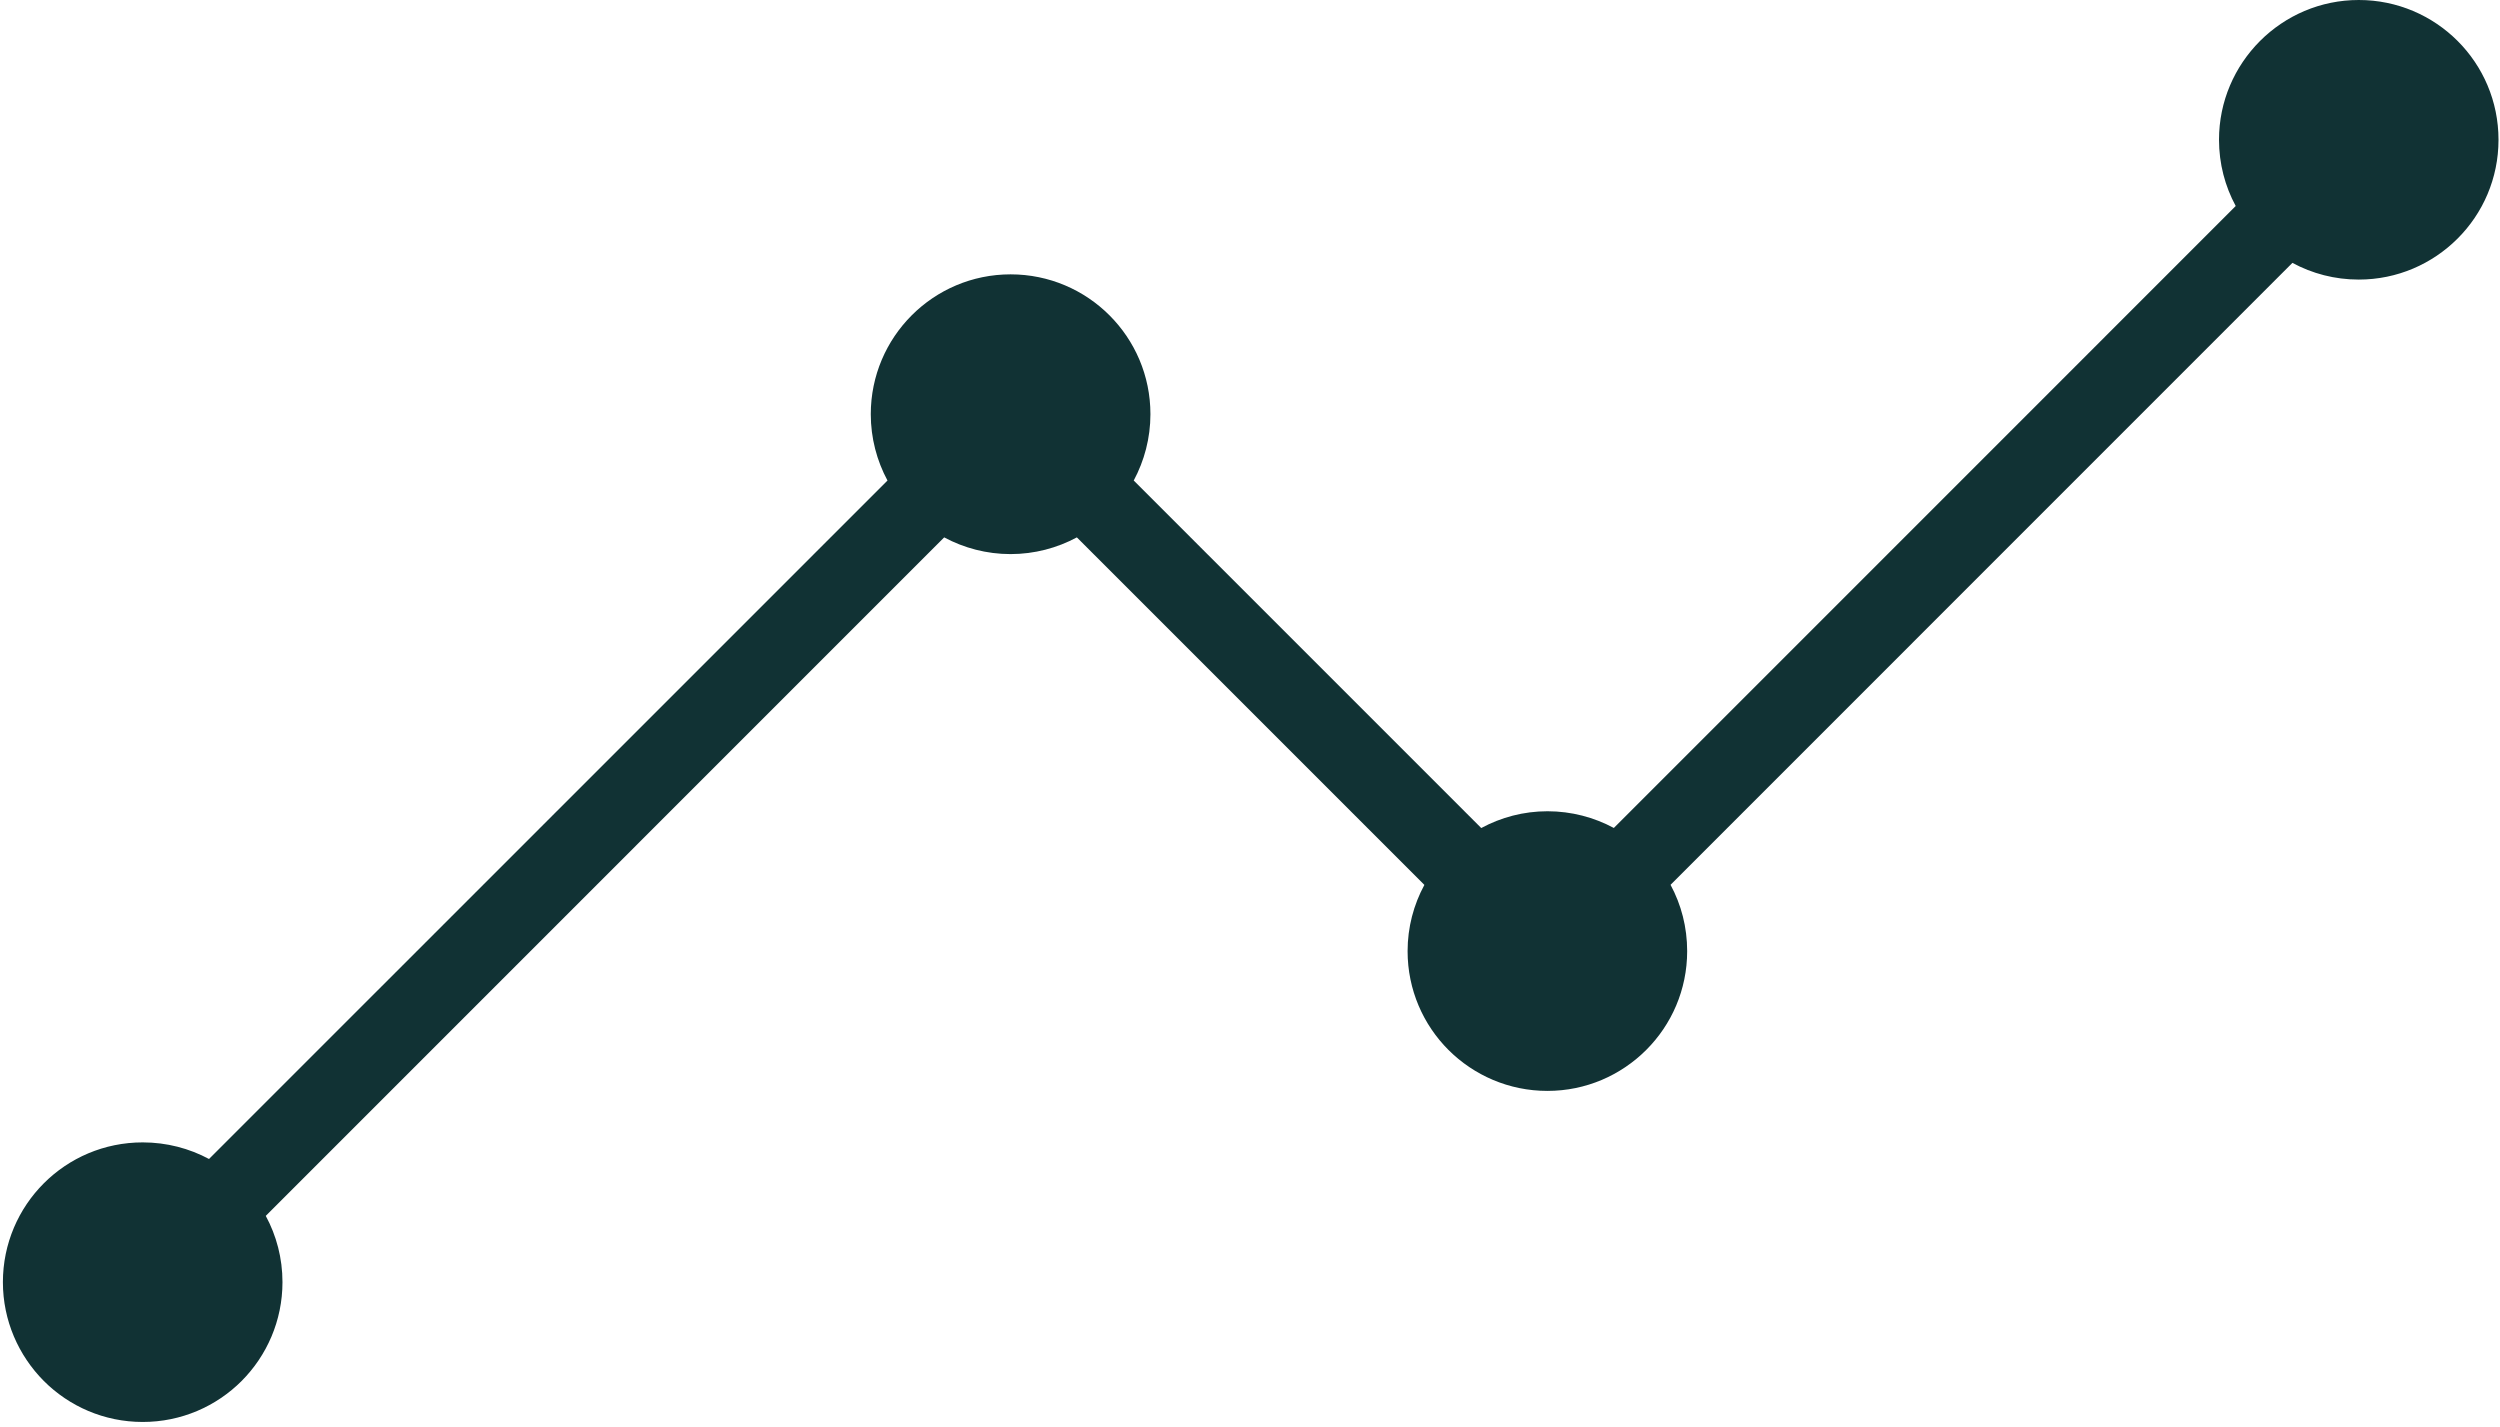 <svg width="431" height="246" viewBox="0 0 431 246" fill="none" xmlns="http://www.w3.org/2000/svg">
<path d="M36.043 199.8L153.002 82.842C151.174 79.435 150.122 75.545 150.122 71.405C150.122 64.758 152.822 58.722 157.183 54.36C161.545 49.998 167.568 47.298 174.228 47.298C180.874 47.298 186.911 49.998 191.272 54.36C195.634 58.722 198.334 64.745 198.334 71.405C198.334 75.531 197.282 79.435 195.454 82.842L255.366 142.754C258.772 140.912 262.663 139.86 266.789 139.86C270.915 139.86 274.82 140.912 278.226 142.74L385.437 35.515C383.595 32.109 382.557 28.218 382.557 24.092C382.557 17.474 385.243 11.465 389.618 7.075C394.008 2.686 400.031 0 406.649 0C413.295 0 419.332 2.7 423.694 7.062C428.055 11.423 430.742 17.446 430.742 24.106C430.742 30.752 428.042 36.789 423.68 41.137C419.318 45.498 413.295 48.199 406.649 48.199C402.509 48.199 398.618 47.16 395.212 45.319L288.002 152.543C289.843 155.949 290.868 159.84 290.868 163.98C290.868 170.626 288.168 176.663 283.806 181.011C279.445 185.372 273.422 188.072 266.775 188.072C260.129 188.072 254.092 185.372 249.731 181.025C245.369 176.663 242.669 170.64 242.669 163.98C242.669 159.854 243.722 155.963 245.563 152.557L185.651 92.645C182.245 94.472 178.354 95.525 174.214 95.525C170.088 95.525 166.183 94.472 162.777 92.645L45.819 209.617C47.66 213.023 48.699 216.914 48.699 221.04C48.699 227.686 45.998 233.723 41.651 238.085C37.289 242.446 31.266 245.146 24.606 245.146C17.946 245.146 11.923 242.446 7.562 238.085C3.2 233.695 0.5 227.672 0.5 221.04C0.5 214.394 3.2 208.357 7.562 203.995C11.923 199.634 17.946 196.948 24.606 196.948C28.732 196.948 32.637 197.986 36.043 199.814V199.8Z" fill="#113234"/>
</svg>
